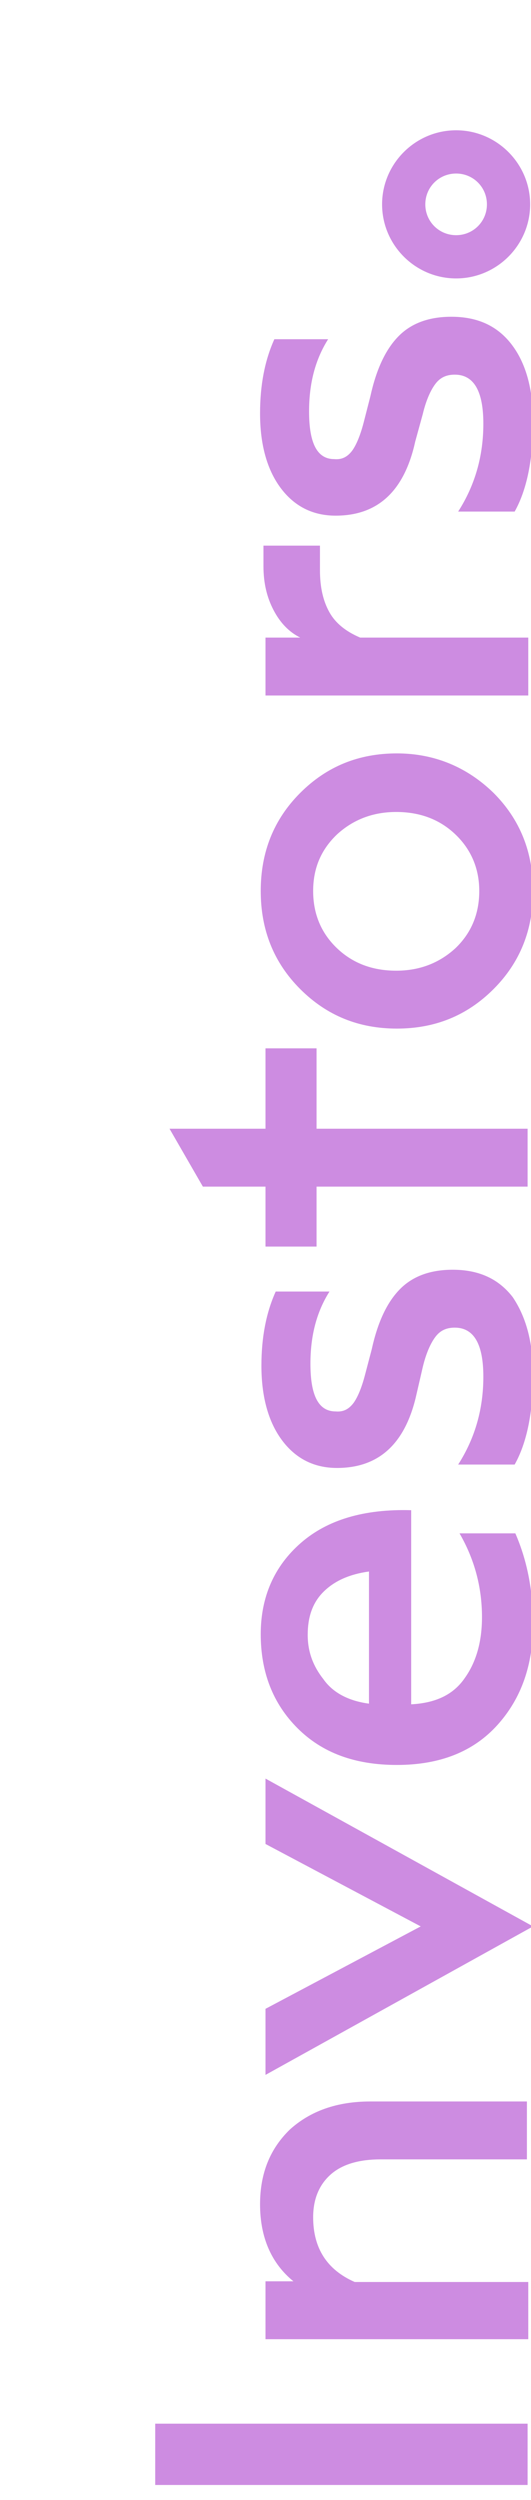 <?xml version="1.0" encoding="utf-8"?>
<!-- Generator: Adobe Illustrator 25.2.3, SVG Export Plug-In . SVG Version: 6.00 Build 0)  -->
<svg version="1.1" id="Warstwa_1" xmlns="http://www.w3.org/2000/svg" xmlns:xlink="http://www.w3.org/1999/xlink" x="0px" y="0px"
	 viewBox="0 0 78 367" style="enable-background:new 0 0 78 367;" xml:space="preserve">
<style type="text/css">
	.st0{enable-background:new    ;}
	.st1{fill:#CD8CE1;}
	.st2{fill-rule:evenodd;clip-rule:evenodd;fill:#CD8CE1;stroke:#CD8CE1;stroke-width:1.75;}
</style>
<g>
	<g>
		<g>
			<g class="st0">
				<path class="st1" d="M77.5,364.8H22.8v-9h54.7V364.8z"/>
				<path class="st1" d="M77.5,343.4H39v-8.5h4.1c-3.2-2.6-4.9-6.4-4.9-11.3c0-4.6,1.5-8.2,4.4-11c3-2.7,6.9-4.1,11.8-4.1h23v8.5
					H55.9c-3.1,0-5.6,0.7-7.3,2.2c-1.7,1.5-2.6,3.6-2.6,6.3c0,4.5,2,7.7,6.1,9.5h25.5V343.4z"/>
				<path class="st1" d="M61.8,282.8L39,270.7v-9.6l39.3,21.7L39,304.6v-9.7L61.8,282.8z"/>
				<path class="st1" d="M78.3,238.4c0,6-1.7,10.9-5.2,14.8c-3.5,3.9-8.4,5.9-14.8,5.9c-6.2,0-11-1.8-14.6-5.4
					c-3.6-3.6-5.4-8.2-5.4-13.8c0-5.5,2-10,5.9-13.4c3.9-3.4,9.3-5,16.2-4.8v28.5c3.6-0.2,6.2-1.4,7.9-3.9c1.7-2.4,2.5-5.4,2.5-8.9
					c0-4.4-1.1-8.5-3.3-12.3h8.2C77.4,229,78.3,233.4,78.3,238.4z M54.2,250.1v-19.4c-2.9,0.4-5.1,1.4-6.7,3
					c-1.6,1.6-2.3,3.7-2.3,6.3c0,2.5,0.8,4.6,2.3,6.5C48.9,248.5,51.2,249.7,54.2,250.1z"/>
				<path class="st1" d="M78.3,201.8c0,5.5-0.9,10-2.7,13.2h-8.3c2.5-3.9,3.7-8.2,3.7-12.9c0-4.8-1.4-7.2-4.2-7.2
					c-1.2,0-2.1,0.4-2.8,1.3c-0.7,0.9-1.4,2.4-1.9,4.5l-0.9,3.9c-1.6,7.3-5.5,10.9-11.7,10.9c-3.4,0-6.1-1.4-8.1-4.1
					c-2-2.7-3-6.4-3-10.9c0-4.2,0.7-7.8,2.1-10.9h7.9c-1.9,3-2.8,6.5-2.8,10.6c0,4.7,1.2,7,3.7,7c1.1,0.1,1.9-0.3,2.6-1.2
					c0.6-0.8,1.2-2.2,1.7-4.1l1-3.8c0.9-4.1,2.3-7,4.2-8.9c1.9-1.9,4.5-2.8,7.7-2.8c3.8,0,6.7,1.3,8.8,4
					C77.2,193.2,78.3,196.9,78.3,201.8z"/>
				<path class="st1" d="M77.5,174.2h-31v8.8H39v-8.8h-9.2l-4.9-8.5H39v-11.8h7.5v11.8h31V174.2z"/>
				<path class="st1" d="M72.5,116.4c3.9,3.9,5.8,8.7,5.8,14.4c0,5.7-1.9,10.5-5.8,14.4c-3.9,3.9-8.6,5.8-14.2,5.8
					c-5.6,0-10.3-1.9-14.2-5.8c-3.9-3.9-5.8-8.7-5.8-14.4c0-5.7,1.9-10.5,5.8-14.4c3.9-3.9,8.6-5.8,14.2-5.8
					C63.8,110.6,68.6,112.6,72.5,116.4z M70.4,130.8c0-3.3-1.2-6.1-3.5-8.3c-2.3-2.2-5.2-3.3-8.7-3.3c-3.4,0-6.3,1.1-8.7,3.3
					c-2.3,2.2-3.5,4.9-3.5,8.3c0,3.4,1.2,6.2,3.5,8.4c2.3,2.2,5.2,3.3,8.7,3.3c3.4,0,6.3-1.1,8.7-3.3
					C69.2,137,70.4,134.2,70.4,130.8z"/>
				<path class="st1" d="M77.5,102.1H39v-8.5h5.1c-1.6-0.8-2.9-2.1-3.9-4c-1-1.9-1.5-4-1.5-6.5v-3h8.3v3.6c0,2.6,0.5,4.6,1.4,6.2
					c0.9,1.6,2.4,2.8,4.5,3.7h24.7V102.1z"/>
				<path class="st1" d="M78.3,61.9c0,5.5-0.9,10-2.7,13.2h-8.3c2.5-3.9,3.7-8.2,3.7-12.9c0-4.8-1.4-7.2-4.2-7.2
					c-1.2,0-2.1,0.4-2.8,1.3c-0.7,0.9-1.4,2.4-1.9,4.5L61,64.8c-1.6,7.3-5.5,10.9-11.7,10.9c-3.4,0-6.1-1.4-8.1-4.1
					c-2-2.7-3-6.4-3-10.9c0-4.2,0.7-7.8,2.1-10.9h7.9c-1.9,3-2.8,6.5-2.8,10.6c0,4.7,1.2,7,3.7,7c1.1,0.1,1.9-0.3,2.6-1.2
					c0.6-0.8,1.2-2.2,1.7-4.1l1-3.9c0.9-4.1,2.3-7,4.2-8.9c1.9-1.9,4.5-2.8,7.7-2.8c3.8,0,6.7,1.3,8.8,4
					C77.2,53.2,78.3,57,78.3,61.9z"/>
			</g>
			<path class="st2" d="M67,20c5.5,0,10,4.5,10,10s-4.5,10-10,10s-10-4.5-10-10S61.5,20,67,20z M67,24.6c-3,0-5.4,2.4-5.4,5.4
				c0,3,2.4,5.4,5.4,5.4c3,0,5.4-2.4,5.4-5.4C72.4,27,70,24.6,67,24.6z"/>
		</g>
	</g>
</g>
</svg>
